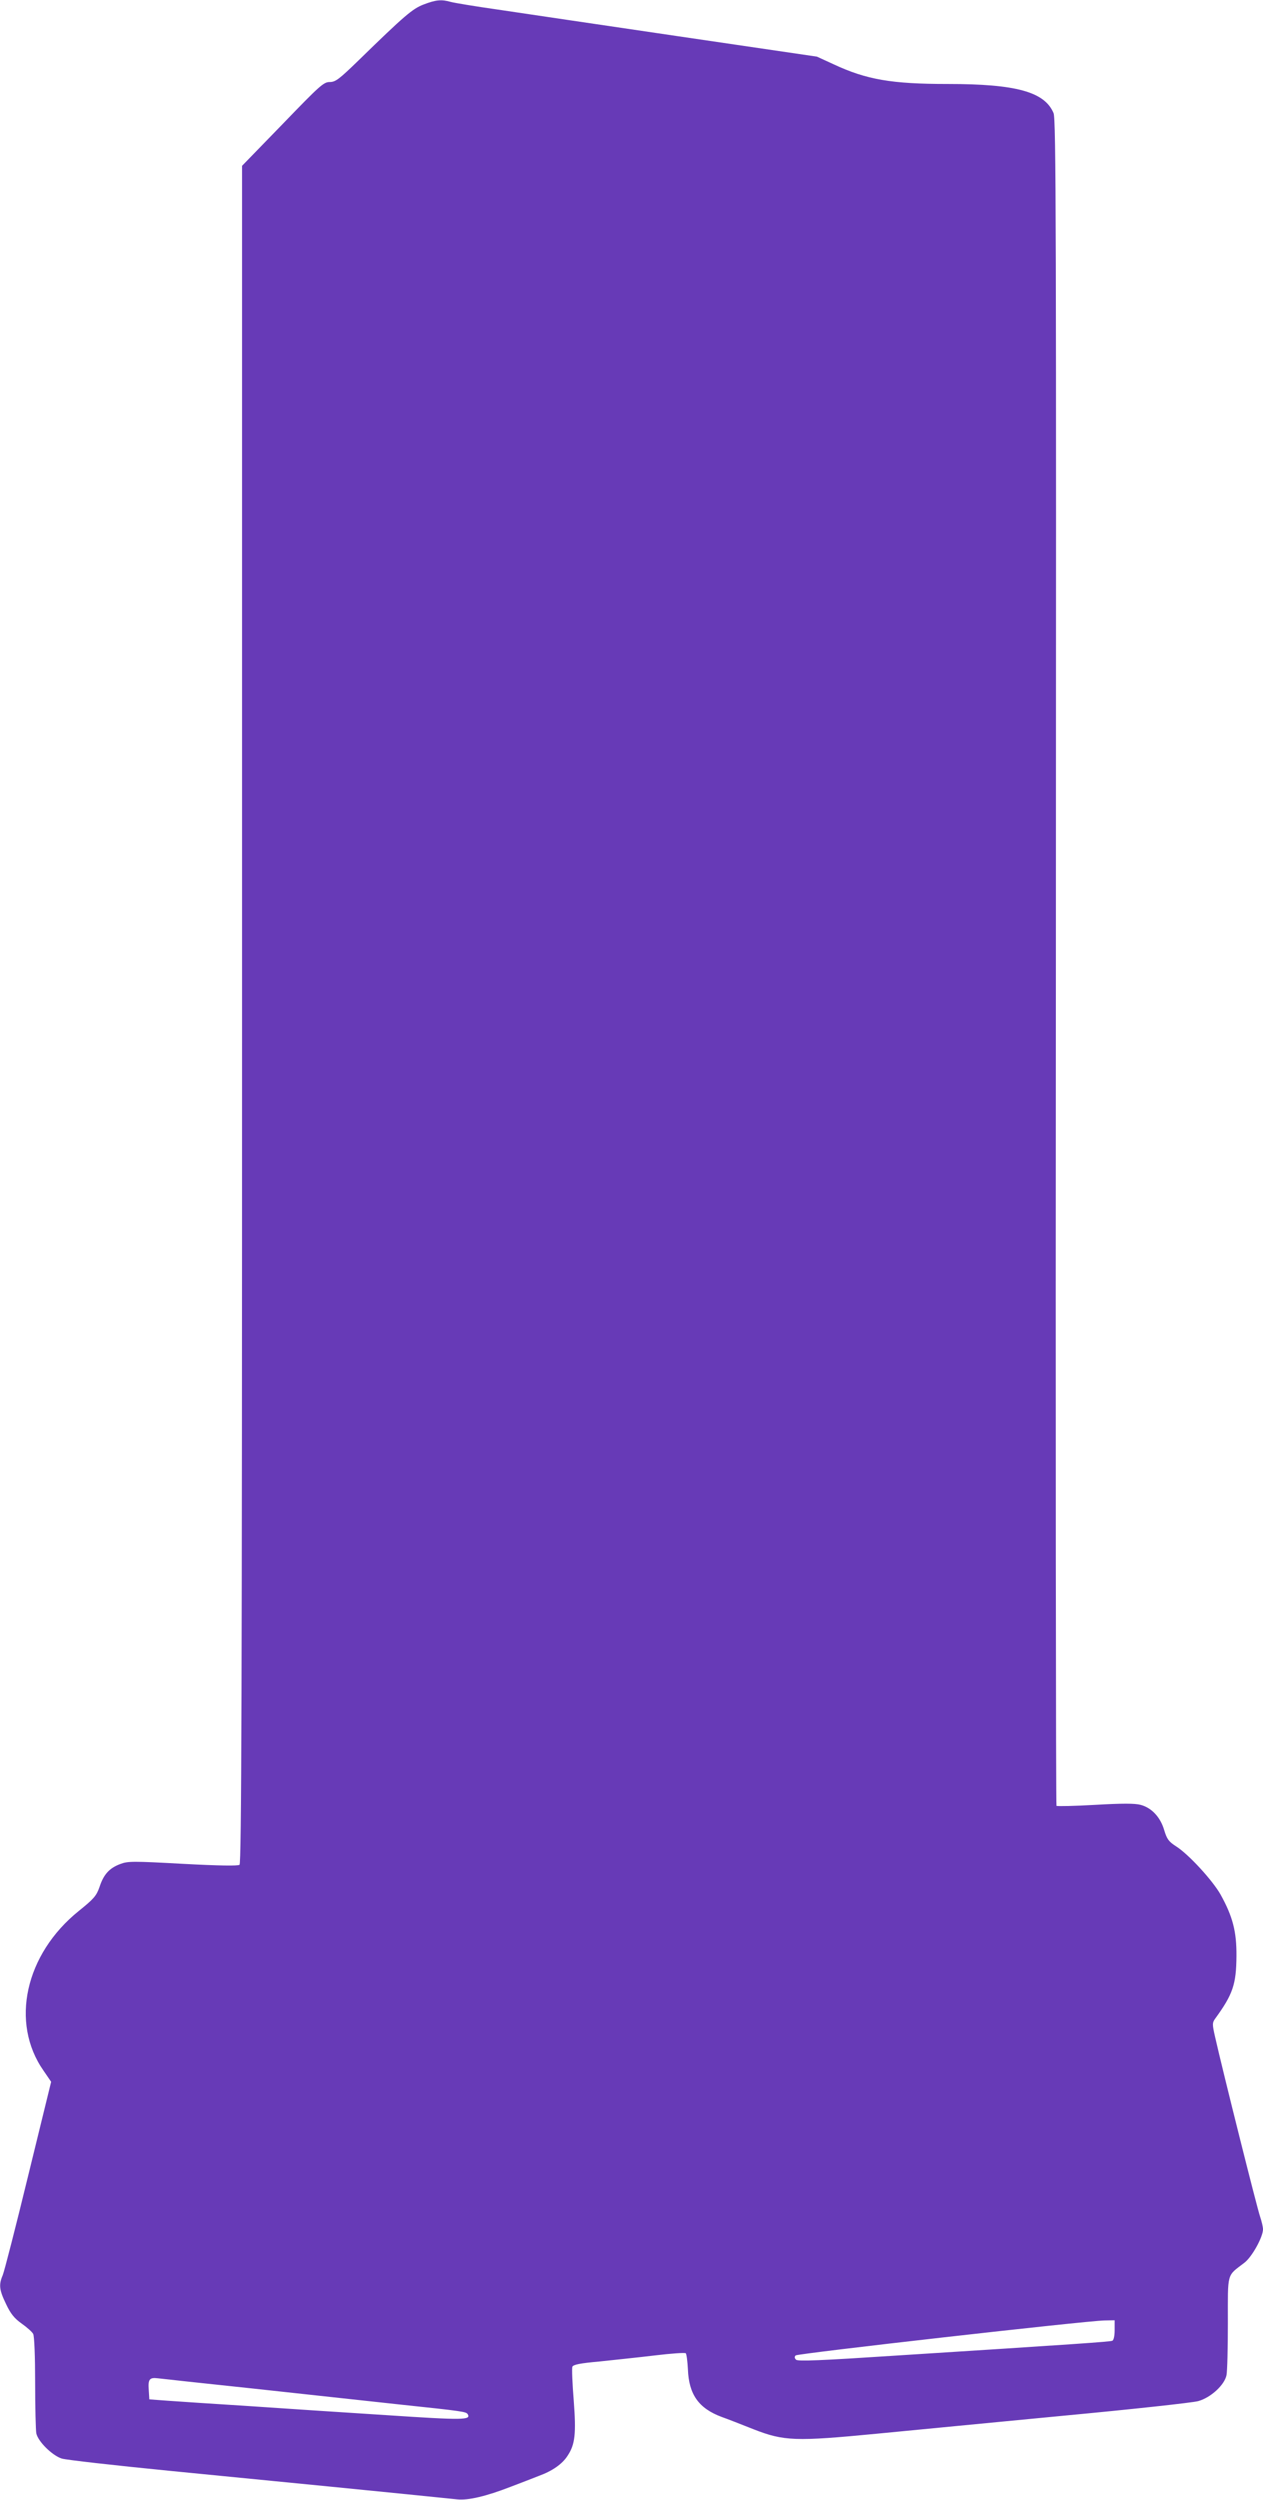 <?xml version="1.0" standalone="no"?>
<!DOCTYPE svg PUBLIC "-//W3C//DTD SVG 20010904//EN"
 "http://www.w3.org/TR/2001/REC-SVG-20010904/DTD/svg10.dtd">
<svg version="1.0" xmlns="http://www.w3.org/2000/svg"
 width="647pt" height="1280pt" viewBox="0 0 647 1280"
 preserveAspectRatio="xMidYMid meet">
<g transform="translate(0,1280) scale(0.1,-0.1)"
fill="#673ab7" stroke="none">
<path d="M2170 12777 c-57 -22 -97 -56 -331 -284 -102 -99 -120 -113 -150
-113 -31 0 -51 -18 -241 -215 l-208 -214 0 -4344 c0 -3464 -3 -4347 -13 -4355
-8 -6 -103 -5 -290 5 -256 14 -282 14 -321 -1 -56 -21 -85 -53 -106 -117 -16
-46 -29 -61 -106 -123 -275 -221 -353 -572 -181 -818 l39 -57 -117 -478 c-64
-263 -123 -493 -131 -512 -21 -49 -18 -76 17 -148 23 -49 42 -73 80 -100 27
-19 54 -43 59 -53 6 -11 10 -118 10 -248 0 -126 3 -244 6 -261 9 -42 81 -113
130 -129 22 -7 271 -35 554 -63 422 -41 1271 -125 1472 -146 57 -6 149 16 273
64 50 19 115 44 145 56 69 25 121 61 148 104 38 57 44 112 31 283 -7 86 -10
163 -7 172 5 11 39 18 140 27 73 8 201 21 283 31 83 10 154 15 158 11 4 -4 9
-42 11 -83 5 -128 55 -199 173 -243 26 -9 100 -38 163 -63 156 -61 215 -63
630 -23 173 17 603 58 955 92 352 33 664 67 693 75 65 18 135 83 145 133 4 19
7 139 7 268 0 263 -7 237 84 307 39 29 96 132 96 172 0 12 -7 41 -15 65 -14
39 -190 740 -231 922 -14 62 -14 70 0 90 92 126 109 177 110 322 1 125 -19
202 -81 314 -41 73 -165 208 -229 248 -37 24 -46 36 -60 82 -19 66 -64 115
-121 130 -30 8 -93 8 -233 0 -105 -6 -194 -8 -198 -5 -3 4 -5 1947 -3 4319 2
3763 1 4318 -12 4348 -46 109 -192 149 -542 149 -287 0 -416 22 -585 101 l-85
39 -715 105 c-393 58 -807 119 -920 136 -113 16 -221 34 -240 39 -49 14 -77
11 -140 -13z m3540 -11907 c0 -31 -5 -52 -12 -55 -13 -5 -183 -17 -1111 -76
-380 -25 -500 -30 -509 -21 -8 8 -9 15 -2 22 10 10 1484 177 1582 179 l52 1 0
-50z m-4410 -300 c256 -28 591 -64 745 -81 331 -35 342 -37 351 -50 18 -30
-22 -31 -413 -5 -219 14 -540 35 -713 47 -173 11 -358 23 -410 27 l-95 7 -3
49 c-4 54 4 64 46 59 15 -2 236 -26 492 -53z"/>
</g>
</svg>
